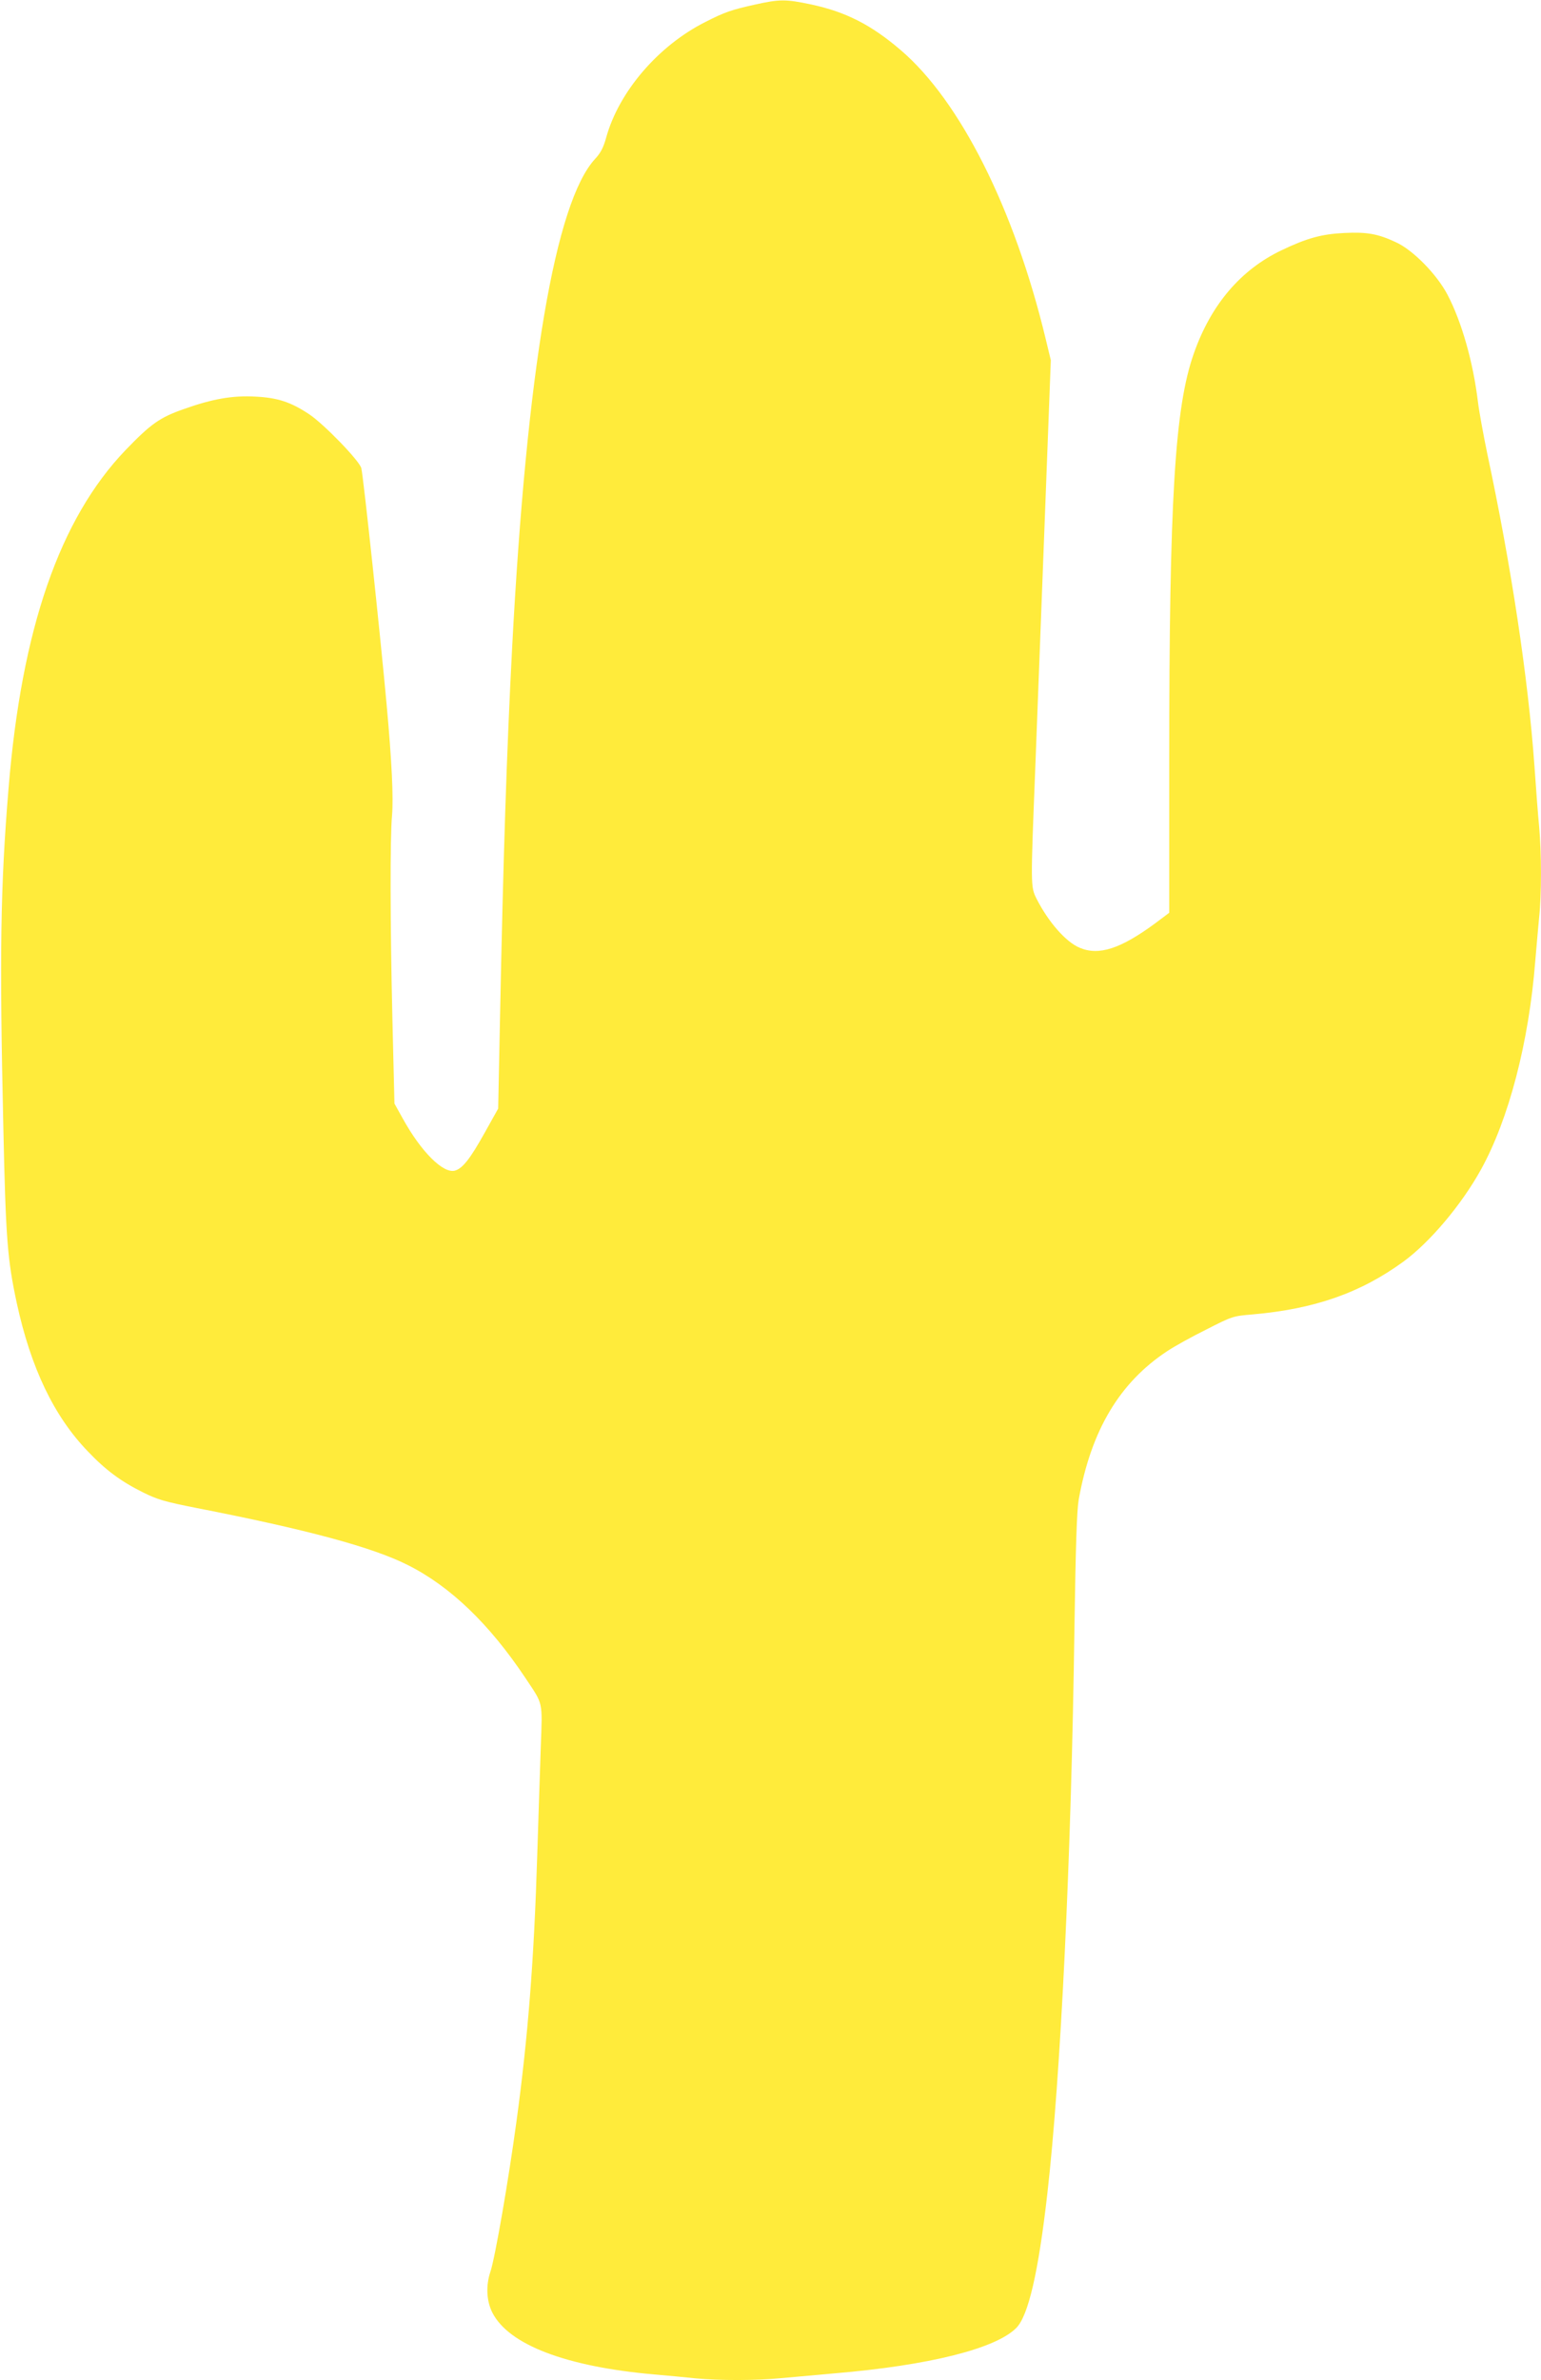 <?xml version="1.0" standalone="no"?>
<!DOCTYPE svg PUBLIC "-//W3C//DTD SVG 20010904//EN"
 "http://www.w3.org/TR/2001/REC-SVG-20010904/DTD/svg10.dtd">
<svg version="1.0" xmlns="http://www.w3.org/2000/svg"
 width="829pt" height="1280pt" viewBox="0 0 829 1280"
 preserveAspectRatio="xMidYMid meet">
<g transform="translate(0,1280) scale(0.1,-0.1)"
fill="#ffeb3b" stroke="none">
<path d="M4060 12775 c-126 -28 -161 -40 -265 -93 -253 -127 -466 -375 -534
-622 -15 -54 -30 -83 -60 -115 -214 -233 -367 -1132 -446 -2630 -29 -553 -48
-1133 -65 -1983 l-10 -494 -72 -129 c-79 -142 -120 -194 -162 -205 -63 -15
-180 101 -279 280 l-45 81 -11 455 c-12 509 -13 974 -2 1095 8 94 -1 288 -29
595 -32 354 -124 1217 -136 1271 -7 38 -203 240 -282 292 -98 65 -169 88 -287
94 -123 7 -232 -12 -386 -67 -129 -45 -177 -79 -313 -220 -355 -370 -560 -962
-630 -1820 -44 -529 -49 -898 -28 -1825 13 -599 22 -708 72 -942 76 -350 200
-609 382 -798 96 -101 178 -162 299 -222 77 -38 114 -49 286 -83 594 -116 947
-211 1137 -307 229 -115 439 -317 633 -608 97 -146 91 -119 82 -375 -4 -124
-13 -385 -19 -580 -17 -556 -49 -969 -111 -1425 -43 -318 -116 -740 -141 -813
-25 -75 -21 -157 11 -220 88 -172 395 -290 871 -332 69 -6 169 -15 223 -21
127 -12 323 -12 457 1 58 5 188 17 290 26 509 43 868 133 978 245 64 66 118
297 166 719 72 628 129 1801 146 3040 7 459 13 635 23 695 67 373 220 630 477
799 36 24 129 76 208 115 141 72 144 73 250 82 333 29 580 115 812 284 142
104 312 305 417 495 150 271 258 686 292 1120 7 80 16 186 21 237 13 119 13
347 0 487 -6 61 -17 206 -25 323 -34 478 -126 1084 -254 1683 -21 102 -44 227
-50 277 -26 215 -87 431 -164 578 -57 109 -185 240 -277 282 -98 46 -157 56
-279 50 -122 -6 -201 -28 -337 -93 -220 -105 -380 -293 -472 -556 -102 -290
-132 -782 -132 -2185 l0 -822 -76 -57 c-186 -137 -303 -175 -406 -131 -74 31
-168 138 -232 264 -32 65 -32 62 -6 718 10 270 33 870 51 1334 l32 844 -28
116 c-168 698 -460 1279 -780 1552 -159 136 -295 205 -481 245 -138 29 -169
29 -304 -1z"/>
</g>
</svg>
